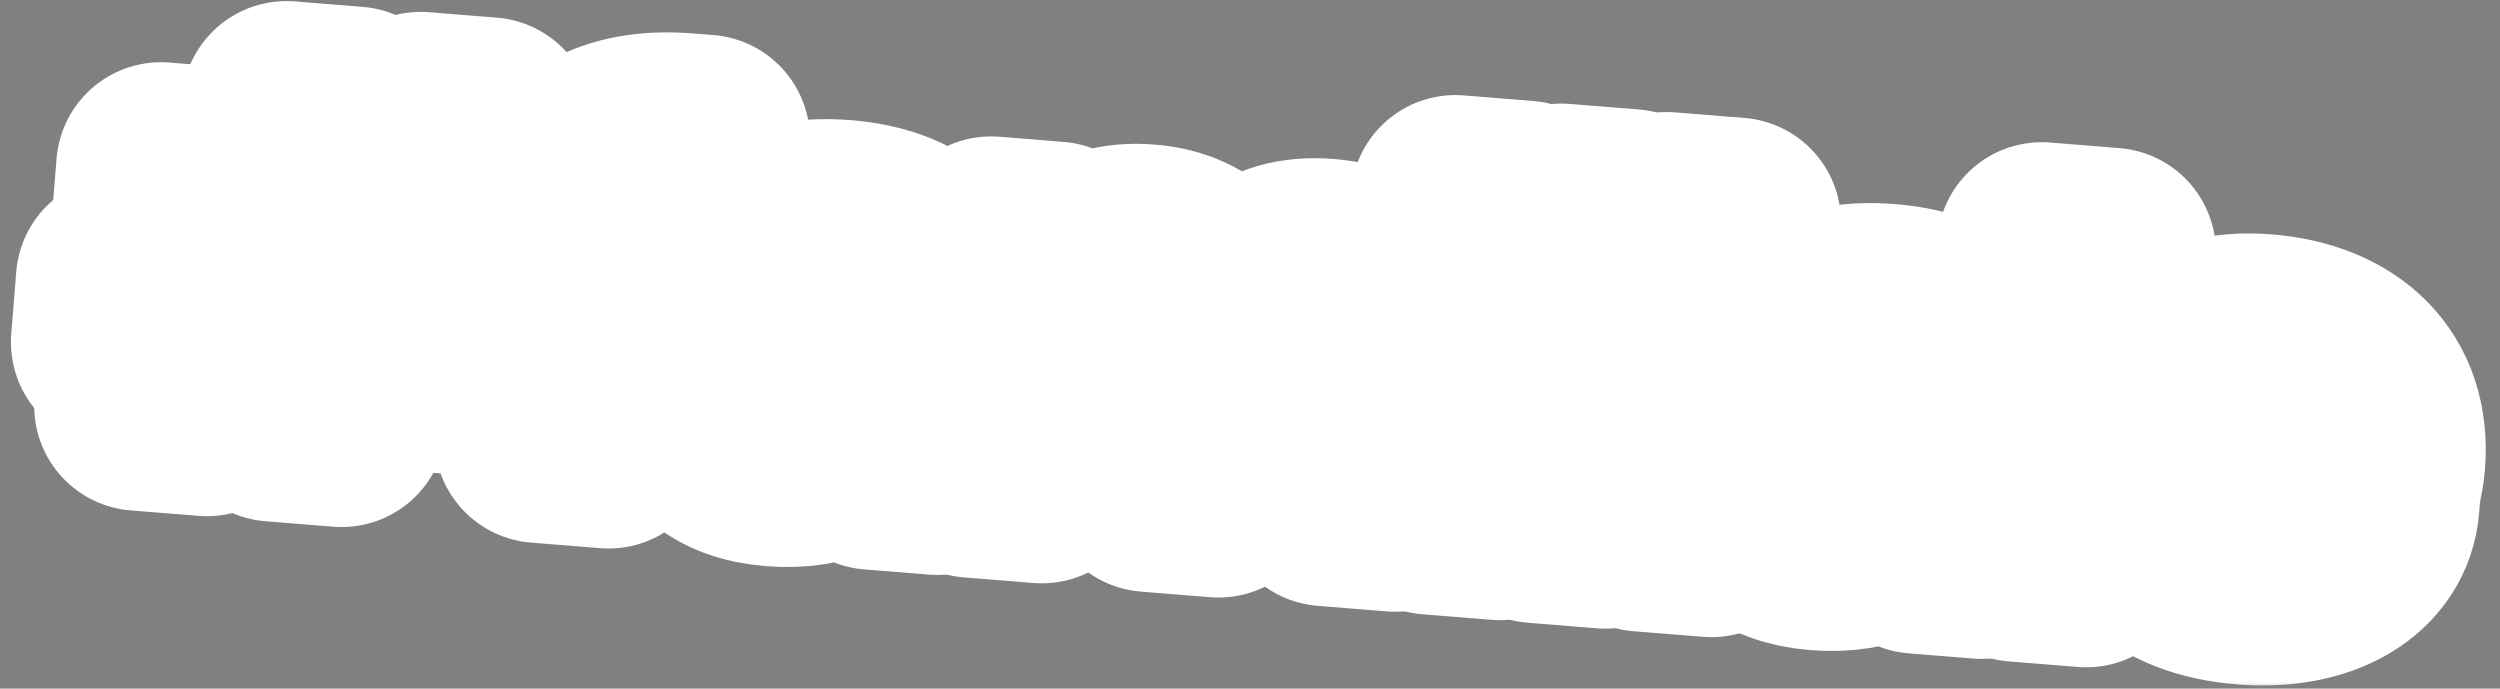<?xml version="1.0" encoding="UTF-8"?>
<svg xmlns="http://www.w3.org/2000/svg" width="167" height="46" viewBox="0 0 167 46" fill="none">
  <rect x="0" y="0" width="167" height="46" fill="#808080" stroke="none"/>
  <mask id="path-1-outside-1_682_1570" maskUnits="userSpaceOnUse" x="-0.27" y="-0.927" width="167" height="47" fill="black">
    <rect fill="white" x="-0.27" y="-0.927" width="167" height="47"></rect>
    <path d="M13.827 27.483L9.285 27.118L11.253 23.14L7.73 22.856L8.063 18.716L13.255 19.133L14.9 15.689L10.419 15.329L10.755 11.157L16.904 11.651L19.138 7.073L23.68 7.438L21.415 12.014L25.865 12.372L28.099 7.793L32.641 8.158L30.407 12.737L34.208 13.043L33.873 17.214L28.403 16.774L26.758 20.219L31.486 20.599L31.153 24.739L24.756 24.225L22.819 28.206L18.277 27.84L20.214 23.86L15.796 23.505L13.827 27.483ZM19.357 15.954L17.607 19.545L22.303 19.923L24.054 16.331L19.357 15.954Z"></path>
    <path d="M40.655 29.64L36.02 29.267L36.957 17.617L34.763 17.441L35.071 13.61L37.358 13.793C38.103 10.712 40.991 8.829 45.75 9.212L47.109 9.321L46.839 12.69L44.737 12.521C42.698 12.357 41.713 12.62 41.715 14.144L46.689 14.543L46.381 18.375L41.592 17.99L40.655 29.64Z"></path>
    <path d="M51.709 30.839C48.372 30.571 46.488 28.864 46.696 26.269C46.88 23.982 48.694 22.697 52.028 22.623L58.726 22.477L58.773 21.89C58.934 19.882 58.083 19.254 55.611 19.055C53.263 18.866 52.255 19.407 52.114 21.168L52.103 21.292L47.438 20.917L47.445 20.824C47.753 16.993 51.18 14.594 56.279 15.003C61.439 15.418 63.667 18.272 63.341 22.32L62.611 31.405L58.285 31.057L58.571 27.503L58.323 27.483C57.419 29.837 55.139 31.115 51.709 30.839ZM51.387 26.335C51.32 27.169 51.942 27.561 53.301 27.671C56.453 27.924 58.212 27.319 58.512 25.135L53.086 25.321C51.966 25.324 51.447 25.593 51.387 26.335Z"></path>
    <path d="M69.595 31.966L64.96 31.593L66.205 16.112L70.5 16.458L70.123 21.154L70.37 21.174C70.949 18.609 72.688 16.323 76.581 16.636C80.166 16.924 81.812 19.264 81.921 22.165L82.2 22.188C82.781 19.591 84.554 17.276 88.54 17.597C92.526 17.917 94.261 20.7 93.978 24.223L93.203 33.864L88.568 33.491L89.219 25.395C89.425 22.831 88.606 21.801 85.949 21.587C83.137 21.361 82.244 22.409 82.028 25.097L81.399 32.915L76.764 32.542L77.415 24.447C77.621 21.882 76.802 20.852 74.145 20.638C71.333 20.412 70.44 21.46 70.224 24.148L69.595 31.966Z"></path>
    <path d="M101.565 17.369L96.93 16.996L97.223 13.35L101.858 13.723L101.565 17.369ZM100.194 34.426L95.559 34.053L96.803 18.572L101.438 18.945L100.194 34.426Z"></path>
    <path d="M107.255 34.994L102.62 34.621L104.284 13.918L108.92 14.29L107.255 34.994Z"></path>
    <path d="M115.688 18.504L111.053 18.132L111.346 14.485L115.981 14.858L115.688 18.504ZM114.316 35.561L109.681 35.189L110.926 19.708L115.561 20.08L114.316 35.561Z"></path>
    <path d="M121.476 36.448C118.139 36.179 116.255 34.473 116.463 31.877C116.647 29.591 118.461 28.306 121.795 28.232L128.493 28.086L128.54 27.499C128.702 25.491 127.85 24.862 125.378 24.664C123.03 24.475 122.022 25.016 121.881 26.777L121.871 26.901L117.205 26.526L117.212 26.433C117.52 22.601 120.947 20.202 126.046 20.612C131.206 21.027 133.434 23.881 133.108 27.928L132.378 37.013L128.052 36.666L128.338 33.112L128.09 33.092C127.186 35.445 124.906 36.724 121.476 36.448ZM121.154 31.944C121.087 32.778 121.709 33.17 123.068 33.279C126.22 33.533 127.979 32.928 128.279 30.744L122.853 30.929C121.733 30.933 121.214 31.202 121.154 31.944Z"></path>
    <path d="M139.363 37.575L134.727 37.202L136.392 16.499L141.027 16.872L139.363 37.575Z"></path>
    <path d="M149.983 38.739C144.823 38.325 141.504 35.508 141.946 30.007C142.344 25.063 146.086 22.223 151.185 22.633C156.252 23.04 159.407 25.969 159.017 30.82C158.972 31.376 158.878 31.773 158.774 32.293L146.167 31.28C146.099 33.669 147.13 34.778 150.127 35.019C152.877 35.24 153.892 34.606 153.999 33.278L154.024 32.969L158.659 33.341L158.631 33.681C158.361 37.049 154.896 39.135 149.983 38.739ZM150.801 26.241C148.051 26.02 146.803 26.852 146.425 28.844L154.644 29.504C154.685 27.455 153.521 26.459 150.801 26.241Z"></path>
  </mask>
  <path d="M13.827 27.483L9.285 27.118L11.253 23.14L7.73 22.856L8.063 18.716L13.255 19.133L14.9 15.689L10.419 15.329L10.755 11.157L16.904 11.651L19.138 7.073L23.68 7.438L21.415 12.014L25.865 12.372L28.099 7.793L32.641 8.158L30.407 12.737L34.208 13.043L33.873 17.214L28.403 16.774L26.758 20.219L31.486 20.599L31.153 24.739L24.756 24.225L22.819 28.206L18.277 27.84L20.214 23.86L15.796 23.505L13.827 27.483ZM19.357 15.954L17.607 19.545L22.303 19.923L24.054 16.331L19.357 15.954Z" fill="#1D1D1B"></path>
  <path d="M40.655 29.64L36.02 29.267L36.957 17.617L34.763 17.441L35.071 13.61L37.358 13.793C38.103 10.712 40.991 8.829 45.75 9.212L47.109 9.321L46.839 12.69L44.737 12.521C42.698 12.357 41.713 12.62 41.715 14.144L46.689 14.543L46.381 18.375L41.592 17.99L40.655 29.64Z" fill="#1D1D1B"></path>
  <path d="M51.709 30.839C48.372 30.571 46.488 28.864 46.696 26.269C46.88 23.982 48.694 22.697 52.028 22.623L58.726 22.477L58.773 21.89C58.934 19.882 58.083 19.254 55.611 19.055C53.263 18.866 52.255 19.407 52.114 21.168L52.103 21.292L47.438 20.917L47.445 20.824C47.753 16.993 51.18 14.594 56.279 15.003C61.439 15.418 63.667 18.272 63.341 22.32L62.611 31.405L58.285 31.057L58.571 27.503L58.323 27.483C57.419 29.837 55.139 31.115 51.709 30.839ZM51.387 26.335C51.32 27.169 51.942 27.561 53.301 27.671C56.453 27.924 58.212 27.319 58.512 25.135L53.086 25.321C51.966 25.324 51.447 25.593 51.387 26.335Z" fill="#1D1D1B"></path>
  <path d="M69.595 31.966L64.96 31.593L66.205 16.112L70.5 16.458L70.123 21.154L70.37 21.174C70.949 18.609 72.688 16.323 76.581 16.636C80.166 16.924 81.812 19.264 81.921 22.165L82.2 22.188C82.781 19.591 84.554 17.276 88.54 17.597C92.526 17.917 94.261 20.7 93.978 24.223L93.203 33.864L88.568 33.491L89.219 25.395C89.425 22.831 88.606 21.801 85.949 21.587C83.137 21.361 82.244 22.409 82.028 25.097L81.399 32.915L76.764 32.542L77.415 24.447C77.621 21.882 76.802 20.852 74.145 20.638C71.333 20.412 70.44 21.46 70.224 24.148L69.595 31.966Z" fill="#1D1D1B"></path>
  <path d="M101.565 17.369L96.93 16.996L97.223 13.35L101.858 13.723L101.565 17.369ZM100.194 34.426L95.559 34.053L96.803 18.572L101.438 18.945L100.194 34.426Z" fill="#1D1D1B"></path>
  <path d="M107.255 34.994L102.62 34.621L104.284 13.918L108.92 14.29L107.255 34.994Z" fill="#1D1D1B"></path>
  <path d="M115.688 18.504L111.053 18.132L111.346 14.485L115.981 14.858L115.688 18.504ZM114.316 35.561L109.681 35.189L110.926 19.708L115.561 20.08L114.316 35.561Z" fill="#1D1D1B"></path>
  <path d="M121.476 36.448C118.139 36.179 116.255 34.473 116.463 31.877C116.647 29.591 118.461 28.306 121.795 28.232L128.493 28.086L128.54 27.499C128.702 25.491 127.85 24.862 125.378 24.664C123.03 24.475 122.022 25.016 121.881 26.777L121.871 26.901L117.205 26.526L117.212 26.433C117.52 22.601 120.947 20.202 126.046 20.612C131.206 21.027 133.434 23.881 133.108 27.928L132.378 37.013L128.052 36.666L128.338 33.112L128.09 33.092C127.186 35.445 124.906 36.724 121.476 36.448ZM121.154 31.944C121.087 32.778 121.709 33.17 123.068 33.279C126.22 33.533 127.979 32.928 128.279 30.744L122.853 30.929C121.733 30.933 121.214 31.202 121.154 31.944Z" fill="#1D1D1B"></path>
  <path d="M139.363 37.575L134.727 37.202L136.392 16.499L141.027 16.872L139.363 37.575Z" fill="#1D1D1B"></path>
  <path d="M149.983 38.739C144.823 38.325 141.504 35.508 141.946 30.007C142.344 25.063 146.086 22.223 151.185 22.633C156.252 23.04 159.407 25.969 159.017 30.82C158.972 31.376 158.878 31.773 158.774 32.293L146.167 31.28C146.099 33.669 147.13 34.778 150.127 35.019C152.877 35.24 153.892 34.606 153.999 33.278L154.024 32.969L158.659 33.341L158.631 33.681C158.361 37.049 154.896 39.135 149.983 38.739ZM150.801 26.241C148.051 26.02 146.803 26.852 146.425 28.844L154.644 29.504C154.685 27.455 153.521 26.459 150.801 26.241Z" fill="#1D1D1B"></path>
  <path d="M13.827 27.483L9.285 27.118L11.253 23.14L7.73 22.856L8.063 18.716L13.255 19.133L14.9 15.689L10.419 15.329L10.755 11.157L16.904 11.651L19.138 7.073L23.68 7.438L21.415 12.014L25.865 12.372L28.099 7.793L32.641 8.158L30.407 12.737L34.208 13.043L33.873 17.214L28.403 16.774L26.758 20.219L31.486 20.599L31.153 24.739L24.756 24.225L22.819 28.206L18.277 27.84L20.214 23.86L15.796 23.505L13.827 27.483ZM19.357 15.954L17.607 19.545L22.303 19.923L24.054 16.331L19.357 15.954Z" stroke="white" stroke-width="14" stroke-linejoin="round" mask="url(#path-1-outside-1_682_1570)"></path>
  <path d="M40.655 29.64L36.02 29.267L36.957 17.617L34.763 17.441L35.071 13.61L37.358 13.793C38.103 10.712 40.991 8.829 45.75 9.212L47.109 9.321L46.839 12.69L44.737 12.521C42.698 12.357 41.713 12.62 41.715 14.144L46.689 14.543L46.381 18.375L41.592 17.99L40.655 29.64Z" stroke="white" stroke-width="14" stroke-linejoin="round" mask="url(#path-1-outside-1_682_1570)"></path>
  <path d="M51.709 30.839C48.372 30.571 46.488 28.864 46.696 26.269C46.88 23.982 48.694 22.697 52.028 22.623L58.726 22.477L58.773 21.89C58.934 19.882 58.083 19.254 55.611 19.055C53.263 18.866 52.255 19.407 52.114 21.168L52.103 21.292L47.438 20.917L47.445 20.824C47.753 16.993 51.18 14.594 56.279 15.003C61.439 15.418 63.667 18.272 63.341 22.32L62.611 31.405L58.285 31.057L58.571 27.503L58.323 27.483C57.419 29.837 55.139 31.115 51.709 30.839ZM51.387 26.335C51.32 27.169 51.942 27.561 53.301 27.671C56.453 27.924 58.212 27.319 58.512 25.135L53.086 25.321C51.966 25.324 51.447 25.593 51.387 26.335Z" stroke="white" stroke-width="14" stroke-linejoin="round" mask="url(#path-1-outside-1_682_1570)"></path>
  <path d="M69.595 31.966L64.96 31.593L66.205 16.112L70.5 16.458L70.123 21.154L70.37 21.174C70.949 18.609 72.688 16.323 76.581 16.636C80.166 16.924 81.812 19.264 81.921 22.165L82.2 22.188C82.781 19.591 84.554 17.276 88.54 17.597C92.526 17.917 94.261 20.7 93.978 24.223L93.203 33.864L88.568 33.491L89.219 25.395C89.425 22.831 88.606 21.801 85.949 21.587C83.137 21.361 82.244 22.409 82.028 25.097L81.399 32.915L76.764 32.542L77.415 24.447C77.621 21.882 76.802 20.852 74.145 20.638C71.333 20.412 70.44 21.46 70.224 24.148L69.595 31.966Z" stroke="white" stroke-width="14" stroke-linejoin="round" mask="url(#path-1-outside-1_682_1570)"></path>
  <path d="M101.565 17.369L96.93 16.996L97.223 13.35L101.858 13.723L101.565 17.369ZM100.194 34.426L95.559 34.053L96.803 18.572L101.438 18.945L100.194 34.426Z" stroke="white" stroke-width="14" stroke-linejoin="round" mask="url(#path-1-outside-1_682_1570)"></path>
  <path d="M107.255 34.994L102.62 34.621L104.284 13.918L108.92 14.29L107.255 34.994Z" stroke="white" stroke-width="14" stroke-linejoin="round" mask="url(#path-1-outside-1_682_1570)"></path>
  <path d="M115.688 18.504L111.053 18.132L111.346 14.485L115.981 14.858L115.688 18.504ZM114.316 35.561L109.681 35.189L110.926 19.708L115.561 20.08L114.316 35.561Z" stroke="white" stroke-width="14" stroke-linejoin="round" mask="url(#path-1-outside-1_682_1570)"></path>
  <path d="M121.476 36.448C118.139 36.179 116.255 34.473 116.463 31.877C116.647 29.591 118.461 28.306 121.795 28.232L128.493 28.086L128.54 27.499C128.702 25.491 127.85 24.862 125.378 24.664C123.03 24.475 122.022 25.016 121.881 26.777L121.871 26.901L117.205 26.526L117.212 26.433C117.52 22.601 120.947 20.202 126.046 20.612C131.206 21.027 133.434 23.881 133.108 27.928L132.378 37.013L128.052 36.666L128.338 33.112L128.09 33.092C127.186 35.445 124.906 36.724 121.476 36.448ZM121.154 31.944C121.087 32.778 121.709 33.17 123.068 33.279C126.22 33.533 127.979 32.928 128.279 30.744L122.853 30.929C121.733 30.933 121.214 31.202 121.154 31.944Z" stroke="white" stroke-width="14" stroke-linejoin="round" mask="url(#path-1-outside-1_682_1570)"></path>
  <path d="M139.363 37.575L134.727 37.202L136.392 16.499L141.027 16.872L139.363 37.575Z" stroke="white" stroke-width="14" stroke-linejoin="round" mask="url(#path-1-outside-1_682_1570)"></path>
  <path d="M149.983 38.739C144.823 38.325 141.504 35.508 141.946 30.007C142.344 25.063 146.086 22.223 151.185 22.633C156.252 23.04 159.407 25.969 159.017 30.82C158.972 31.376 158.878 31.773 158.774 32.293L146.167 31.28C146.099 33.669 147.13 34.778 150.127 35.019C152.877 35.24 153.892 34.606 153.999 33.278L154.024 32.969L158.659 33.341L158.631 33.681C158.361 37.049 154.896 39.135 149.983 38.739ZM150.801 26.241C148.051 26.02 146.803 26.852 146.425 28.844L154.644 29.504C154.685 27.455 153.521 26.459 150.801 26.241Z" stroke="white" stroke-width="14" stroke-linejoin="round" mask="url(#path-1-outside-1_682_1570)"></path>
</svg>
